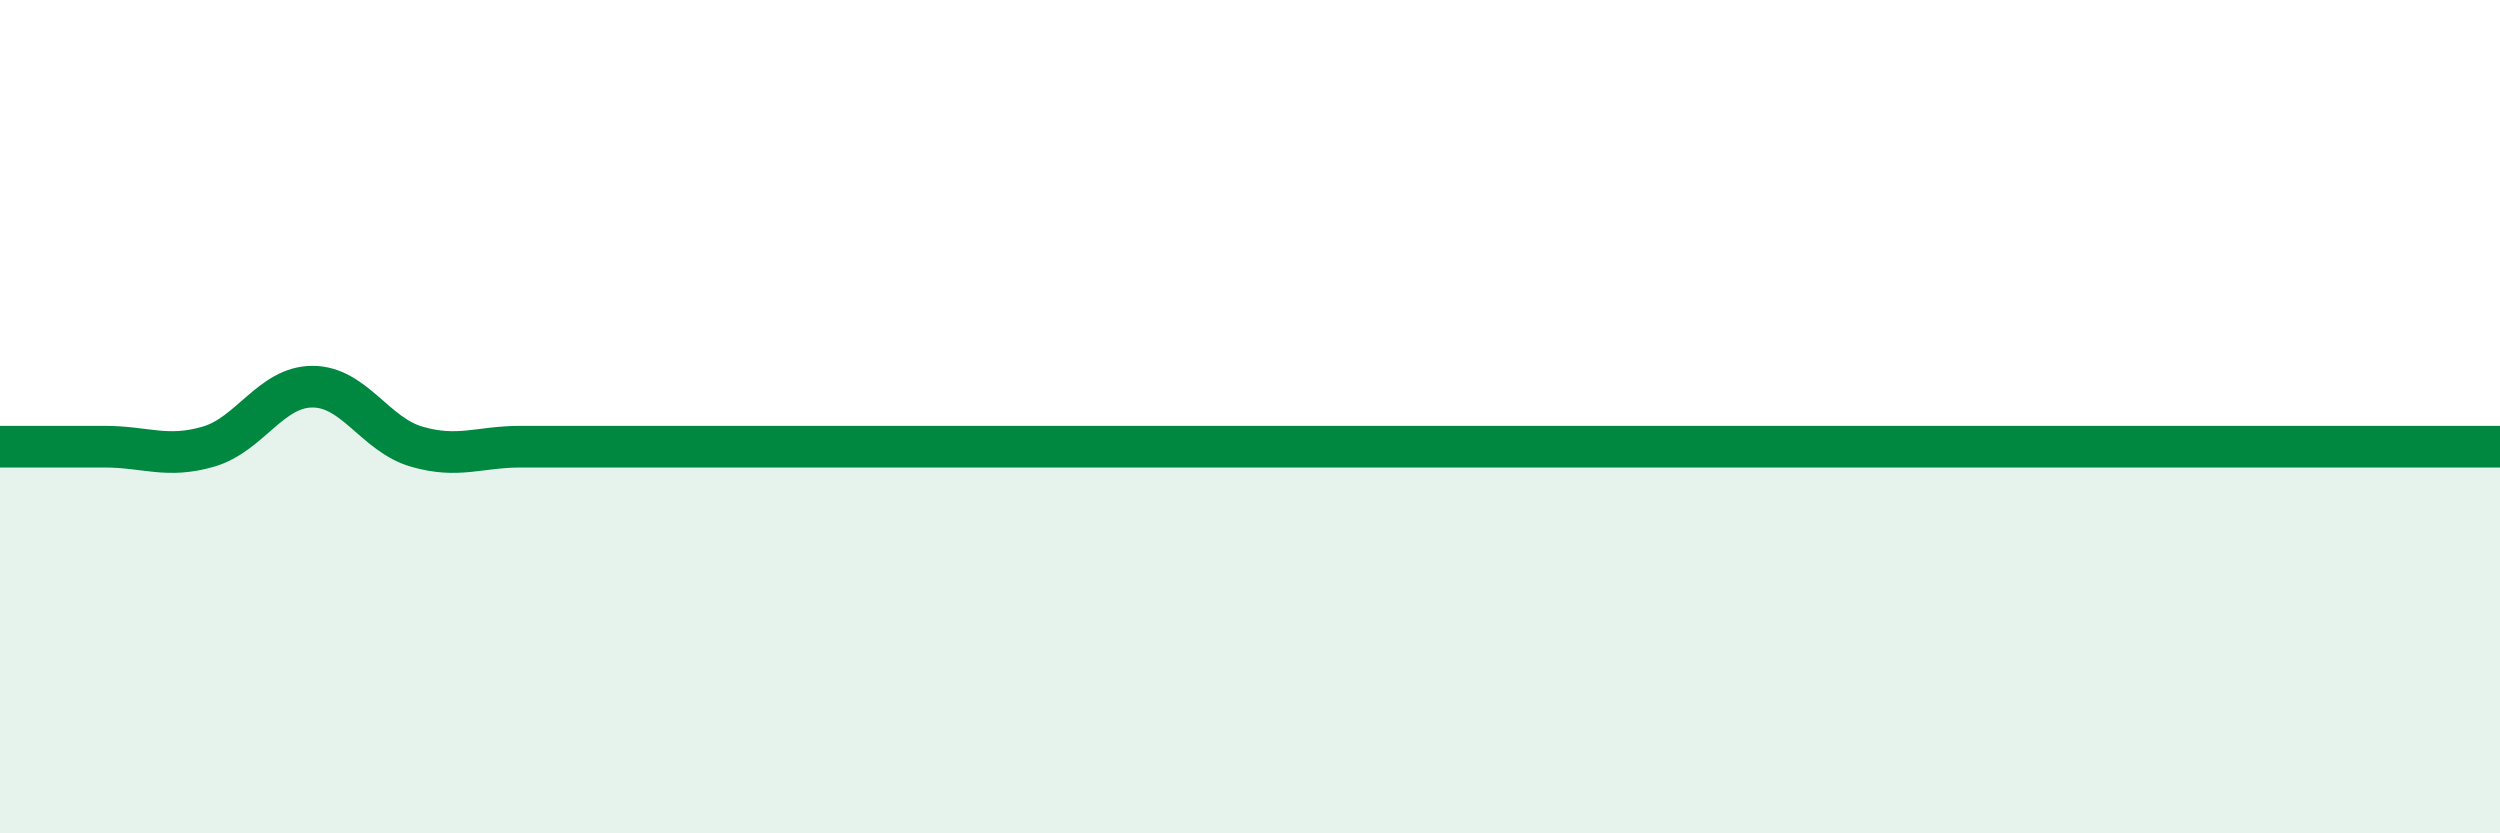 
    <svg width="60" height="20" viewBox="0 0 60 20" xmlns="http://www.w3.org/2000/svg">
      <path
        d="M 0,10.72 C 0.5,10.72 1.5,10.72 2.5,10.72 C 3.5,10.72 4,11.01 5,10.72 C 6,10.43 6.5,9.28 7.5,9.28 C 8.5,9.28 9,10.43 10,10.72 C 11,11.01 11.5,10.72 12.5,10.72 C 13.5,10.72 14,10.72 15,10.72 C 16,10.72 16.5,10.72 17.5,10.72 C 18.5,10.72 19,10.72 20,10.72 C 21,10.72 21.5,10.72 22.5,10.72 C 23.5,10.72 24,10.72 25,10.72 C 26,10.72 26.5,10.72 27.5,10.72 C 28.5,10.72 29,10.72 30,10.72 C 31,10.72 31.5,10.72 32.5,10.72 C 33.5,10.72 34,10.72 35,10.72 C 36,10.72 36.5,10.72 37.5,10.72 C 38.5,10.72 39,10.72 40,10.72 C 41,10.72 41.5,10.72 42.5,10.72 C 43.5,10.72 44,10.72 45,10.72 C 46,10.72 46.5,10.72 47.5,10.72 C 48.5,10.72 49,10.72 50,10.72 C 51,10.72 51.5,10.72 52.5,10.72 C 53.5,10.72 53.5,10.72 55,10.72 C 56.5,10.72 59,10.72 60,10.72L60 20L0 20Z"
        fill="#008740"
        opacity="0.1"
        stroke-linecap="round"
        stroke-linejoin="round"
      />
      <path
        d="M 0,10.72 C 0.5,10.72 1.5,10.72 2.5,10.72 C 3.5,10.72 4,11.01 5,10.72 C 6,10.43 6.5,9.28 7.5,9.28 C 8.5,9.28 9,10.43 10,10.72 C 11,11.01 11.5,10.72 12.5,10.72 C 13.5,10.72 14,10.72 15,10.72 C 16,10.72 16.5,10.72 17.5,10.72 C 18.5,10.72 19,10.72 20,10.72 C 21,10.72 21.5,10.72 22.5,10.72 C 23.5,10.72 24,10.72 25,10.72 C 26,10.72 26.5,10.72 27.5,10.72 C 28.5,10.72 29,10.72 30,10.72 C 31,10.72 31.5,10.72 32.5,10.72 C 33.5,10.72 34,10.72 35,10.72 C 36,10.72 36.5,10.72 37.5,10.72 C 38.5,10.72 39,10.72 40,10.72 C 41,10.72 41.5,10.72 42.5,10.72 C 43.5,10.72 44,10.72 45,10.72 C 46,10.72 46.5,10.72 47.5,10.72 C 48.5,10.72 49,10.72 50,10.72 C 51,10.72 51.5,10.72 52.5,10.72 C 53.5,10.72 53.5,10.72 55,10.72 C 56.5,10.72 59,10.72 60,10.72"
        stroke="#008740"
        stroke-width="1"
        fill="none"
        stroke-linecap="round"
        stroke-linejoin="round"
      />
    </svg>
  